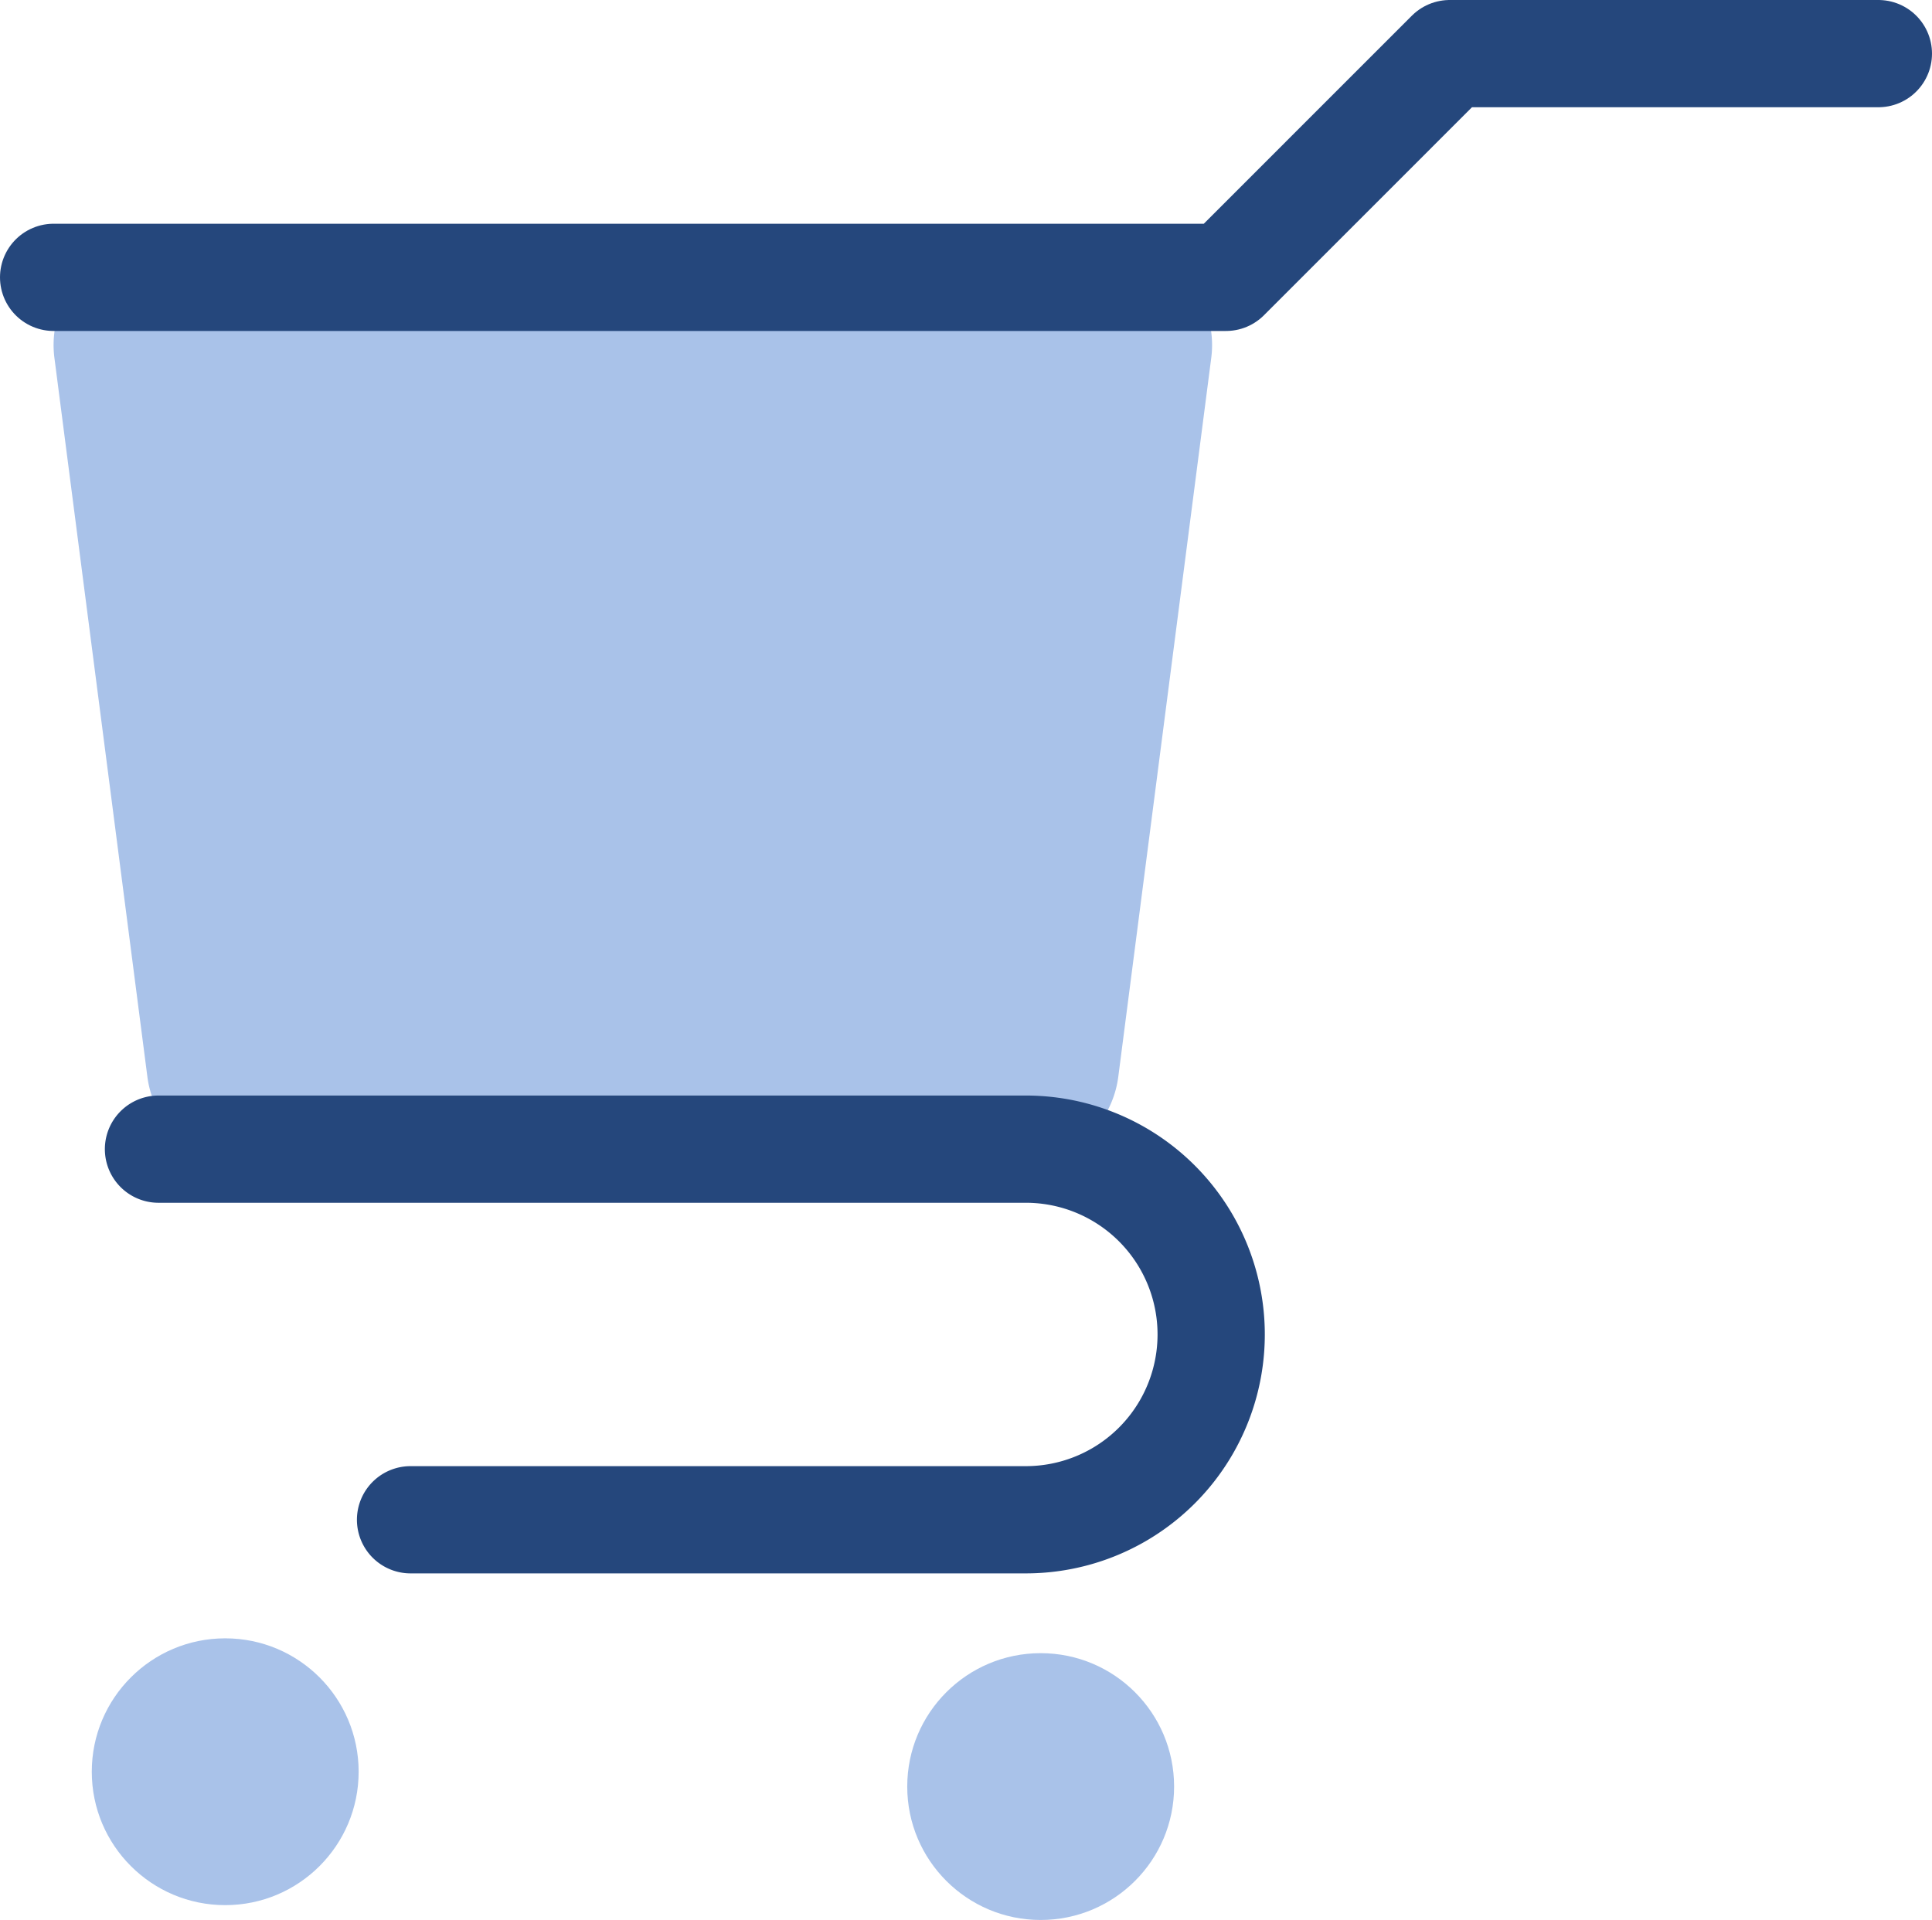 <svg xmlns="http://www.w3.org/2000/svg" width="54.037" height="53.712" viewBox="0 0 54.037 53.712"><defs><style>.cls-1{fill:#a9c2e9;}.cls-2{fill:none;stroke:#25477c;stroke-linecap:round;stroke-linejoin:round;stroke-width:3px;}</style></defs><g id="レイヤー_2" data-name="レイヤー 2"><g id="デザイン"><path class="cls-1" d="M28.511,32.563H6.9a2.8,2.8,0,0,1-2.778-2.442l-2.6-20.109A2.8,2.8,0,0,1,4.3,6.853h26.8a2.8,2.8,0,0,1,2.778,3.159l-2.6,20.109A2.8,2.8,0,0,1,28.511,32.563Z"/><path class="cls-2" d="M4.433,32.148H28.692a5.184,5.184,0,0,1,5.184,5.184h0a5.184,5.184,0,0,1-5.184,5.184H11.483"/><polyline class="cls-2" points="1.5 7.759 34.291 7.759 40.549 1.5 52.537 1.5"/><circle class="cls-1" cx="6.299" cy="49.565" r="3.732"/><circle class="cls-1" cx="29.107" cy="49.98" r="3.732"/></g></g></svg>